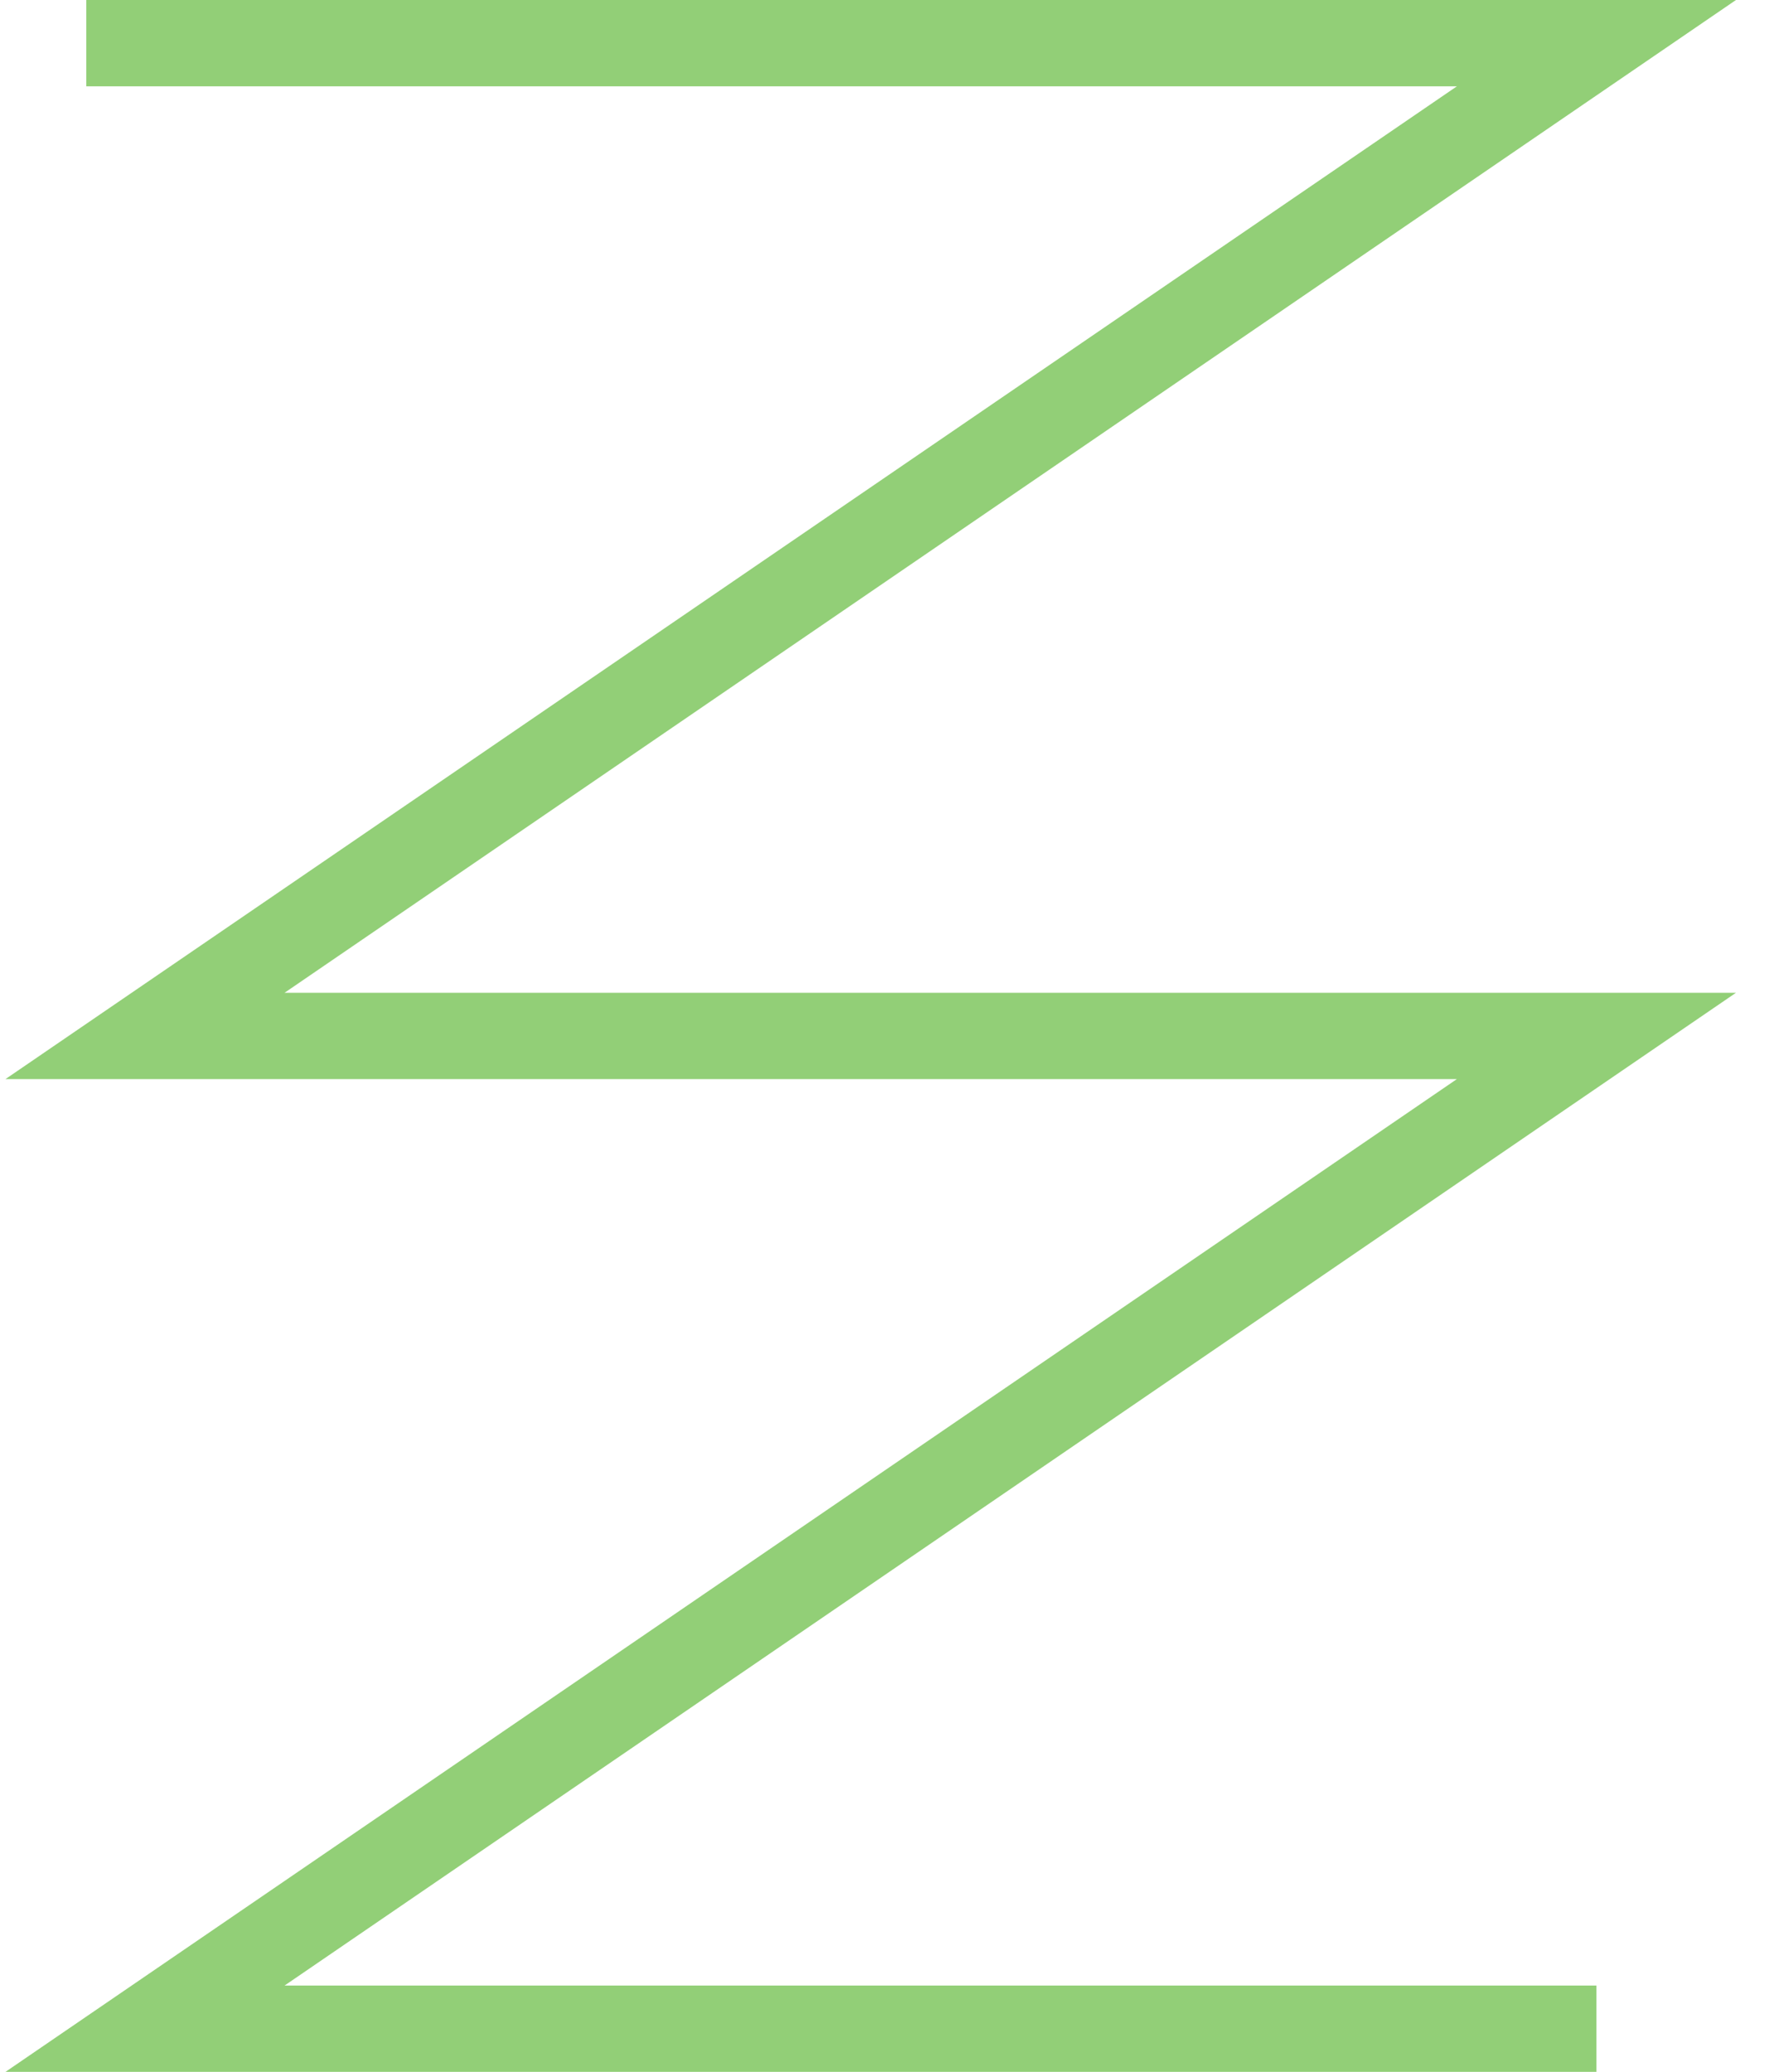 <?xml version="1.0" encoding="UTF-8"?> <svg xmlns="http://www.w3.org/2000/svg" width="41" height="48" viewBox="0 0 41 48" fill="none"><path d="M2 1H37L3.361 24H37L3.361 47H37" stroke="#92CF77" stroke-width="2"></path></svg> 